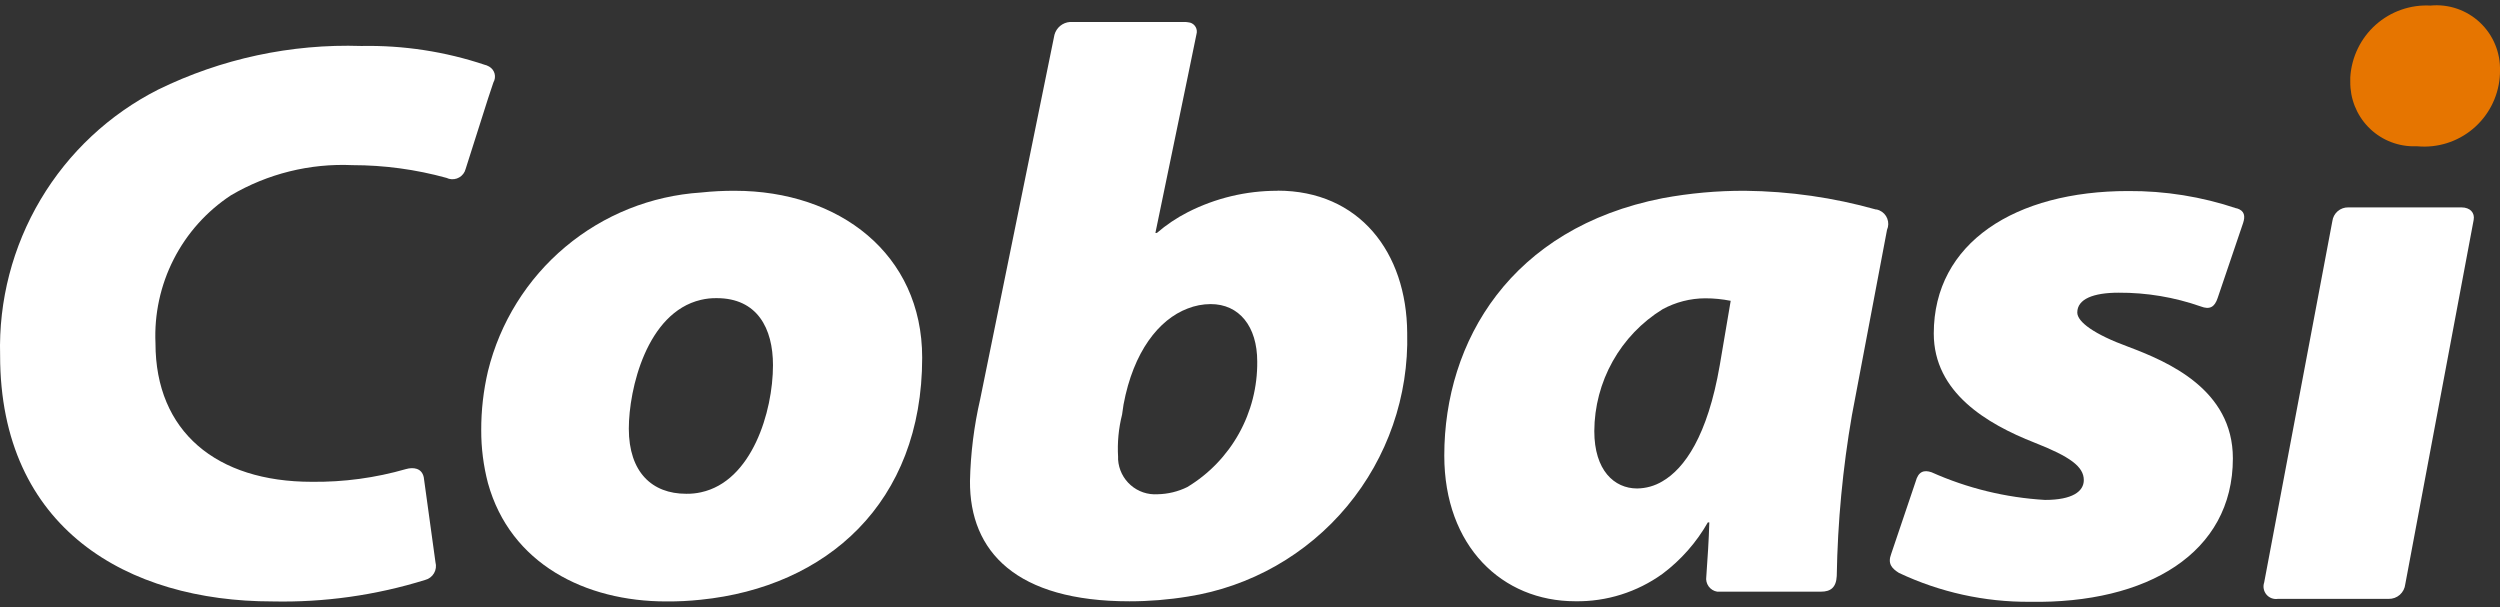 <svg width="140" height="34" viewBox="0 0 140 34" fill="none" xmlns="http://www.w3.org/2000/svg">
<rect x="0" y="0" width="140" height="34" fill="#333333" stroke="none"/>
<g id="Cobasi_Logo">
<g id="logo">
<path d="M27.632 4.613C27.675 4.539 27.702 4.458 27.713 4.374C27.724 4.29 27.719 4.204 27.697 4.122C27.675 4.04 27.637 3.963 27.585 3.896C27.533 3.829 27.469 3.773 27.395 3.73C27.37 3.715 27.344 3.702 27.317 3.692C27.27 3.664 27.217 3.645 27.163 3.635C24.932 2.887 22.59 2.528 20.238 2.575C16.301 2.446 12.393 3.286 8.854 5.019C6.124 6.403 3.842 8.537 2.275 11.172C0.708 13.807 -0.079 16.835 0.006 19.901C0.006 29.611 7.154 33.68 15.251 33.68C18.149 33.744 21.038 33.338 23.807 32.477C23.91 32.451 24.008 32.404 24.093 32.34C24.179 32.276 24.25 32.195 24.304 32.103C24.358 32.011 24.393 31.908 24.407 31.802C24.421 31.696 24.414 31.588 24.386 31.485L23.731 26.729C23.62 26.198 23.131 26.156 22.74 26.267C21.023 26.762 19.244 27.003 17.458 26.981C12.122 26.981 8.707 24.17 8.707 19.224C8.634 17.594 8.985 15.973 9.726 14.52C10.466 13.068 11.571 11.833 12.931 10.938C14.989 9.727 17.353 9.14 19.737 9.248C21.516 9.248 23.287 9.488 25.002 9.961C25.184 10.05 25.393 10.062 25.585 9.996C25.776 9.93 25.933 9.791 26.022 9.609C26.045 9.56 26.063 9.509 26.077 9.457L27.326 5.531L27.632 4.613Z" fill="white"/>
<path d="M41.164 10.684C40.527 10.681 39.889 10.713 39.255 10.781C36.465 10.961 33.804 12.027 31.659 13.826C29.514 15.624 27.997 18.062 27.326 20.784C27.072 21.869 26.945 22.98 26.949 24.094C26.946 25.094 27.073 26.09 27.326 27.057C28.581 31.575 32.781 33.68 37.301 33.68H37.341C37.975 33.684 38.608 33.652 39.239 33.585C46.277 32.871 51.642 28.177 51.642 20.03C51.642 14.206 46.977 10.684 41.153 10.684H41.164ZM39.255 27.568C38.994 27.626 38.728 27.654 38.461 27.651H38.42C36.523 27.651 35.214 26.451 35.214 24.004C35.214 21.797 36.217 17.507 39.246 16.793C39.538 16.724 39.837 16.691 40.137 16.696C42.409 16.696 43.287 18.387 43.287 20.448C43.287 23.064 42.101 26.955 39.255 27.568Z" fill="white"/>
<path d="M105.058 11.733C102.671 11.062 100.207 10.71 97.728 10.684C96.176 10.677 94.627 10.817 93.101 11.1C84.621 12.765 80.88 19.098 80.88 25.511C80.88 30.598 84.127 33.67 88.211 33.67C89.963 33.699 91.678 33.16 93.101 32.134C94.135 31.359 94.999 30.379 95.639 29.254H95.722C95.693 30.26 95.624 31.283 95.553 32.289C95.522 32.481 95.569 32.678 95.683 32.837C95.797 32.995 95.968 33.102 96.16 33.133C96.181 33.134 96.201 33.134 96.222 33.133H101.978C102.521 33.133 102.827 32.895 102.858 32.253C102.908 29.236 103.192 26.227 103.707 23.255L105.673 12.872C105.761 12.672 105.766 12.446 105.688 12.242C105.61 12.038 105.454 11.874 105.255 11.785C105.193 11.756 105.127 11.736 105.058 11.726V11.733ZM96.307 20.451C95.624 24.42 94.327 26.237 93.101 26.95C92.671 27.21 92.18 27.349 91.678 27.354C90.395 27.354 89.281 26.337 89.281 24.142C89.287 22.773 89.641 21.429 90.309 20.236C90.977 19.043 91.937 18.04 93.099 17.321C93.835 16.919 94.659 16.708 95.496 16.705C95.974 16.705 96.451 16.752 96.919 16.846L96.307 20.451Z" fill="white"/>
<path d="M71.541 10.684C69.793 10.679 68.07 11.091 66.511 11.885C65.892 12.201 65.312 12.591 64.785 13.045H64.702L66.514 4.294L67.002 1.916C67.022 1.85 67.028 1.781 67.02 1.712C67.013 1.644 66.992 1.578 66.959 1.517C66.926 1.457 66.881 1.404 66.828 1.361C66.774 1.318 66.713 1.286 66.647 1.267C66.603 1.255 66.559 1.248 66.514 1.245C66.45 1.234 66.384 1.229 66.319 1.231H59.916C59.716 1.246 59.526 1.322 59.37 1.45C59.215 1.578 59.104 1.751 59.05 1.944L54.891 22.353C54.544 23.857 54.353 25.393 54.319 26.936C54.291 30.905 56.928 33.673 63.251 33.673C64.348 33.673 65.443 33.584 66.526 33.407C70.012 32.862 73.181 31.063 75.44 28.346C77.7 25.629 78.895 22.18 78.803 18.643C78.775 14.125 76.114 10.677 71.541 10.677V10.684ZM66.497 27.271C65.977 27.529 65.406 27.667 64.825 27.678C64.553 27.696 64.279 27.66 64.021 27.573C63.762 27.485 63.523 27.348 63.318 27.167C63.112 26.987 62.944 26.768 62.823 26.523C62.702 26.277 62.631 26.01 62.613 25.737C62.613 25.685 62.613 25.633 62.613 25.58C62.566 24.786 62.641 23.99 62.836 23.219L62.919 22.648C63.473 19.685 64.899 17.892 66.499 17.281C66.912 17.116 67.352 17.031 67.797 17.029C69.397 17.029 70.405 18.279 70.405 20.244C70.42 21.655 70.067 23.046 69.381 24.278C68.695 25.511 67.7 26.542 66.495 27.271H66.497Z" fill="white"/>
<path d="M137.84 11.614H131.503C131.287 11.61 131.076 11.685 130.911 11.827C130.747 11.969 130.64 12.166 130.612 12.382L126.794 32.617C126.755 32.731 126.746 32.853 126.768 32.971C126.79 33.09 126.842 33.201 126.919 33.293C126.996 33.386 127.095 33.456 127.207 33.499C127.32 33.542 127.441 33.555 127.56 33.537H133.761C133.992 33.543 134.217 33.462 134.39 33.309C134.563 33.156 134.672 32.943 134.696 32.712L138.526 12.311C138.597 11.921 138.334 11.614 137.84 11.614Z" fill="white"/>
<path d="M125.25 11.671C123.292 11.012 121.239 10.684 119.174 10.698C112.861 10.698 108.291 13.59 108.291 18.677C108.291 21.975 111.258 23.737 113.933 24.788C115.927 25.571 116.693 26.132 116.693 26.886C116.693 27.514 116.065 27.996 114.519 27.996C112.325 27.868 110.172 27.343 108.165 26.446C107.75 26.306 107.428 26.389 107.273 26.976L105.907 31.019C105.699 31.564 105.936 31.828 106.339 32.082C108.631 33.165 111.136 33.718 113.669 33.701C120.246 33.813 125.041 30.976 125.041 25.668C125.041 21.797 121.389 20.251 119.174 19.416C117.277 18.722 116.328 18.027 116.328 17.502C116.328 16.748 117.222 16.391 118.643 16.391C120.208 16.383 121.763 16.642 123.241 17.16C123.744 17.355 124.021 17.2 124.19 16.684L125.613 12.491C125.738 12.113 125.71 11.799 125.25 11.661V11.671Z" fill="white"/>
</g>
<path id="circle" d="M136.122 0.313C134.994 0.248 133.885 0.635 133.04 1.388C132.196 2.142 131.684 3.2 131.616 4.332C131.616 4.413 131.616 4.492 131.616 4.57C131.602 5.512 131.96 6.422 132.612 7.101C133.264 7.78 134.158 8.172 135.098 8.192C135.178 8.192 135.259 8.192 135.335 8.192H135.375C136.494 8.294 137.608 7.947 138.472 7.226C139.336 6.506 139.88 5.471 139.983 4.349C139.995 4.223 140 4.097 140 3.971C140.015 3.466 139.923 2.963 139.73 2.496C139.537 2.029 139.247 1.609 138.88 1.263C138.513 0.917 138.076 0.653 137.6 0.489C137.123 0.325 136.617 0.264 136.115 0.311L136.122 0.313Z" fill="#E67500"/>
</g>
</svg>

